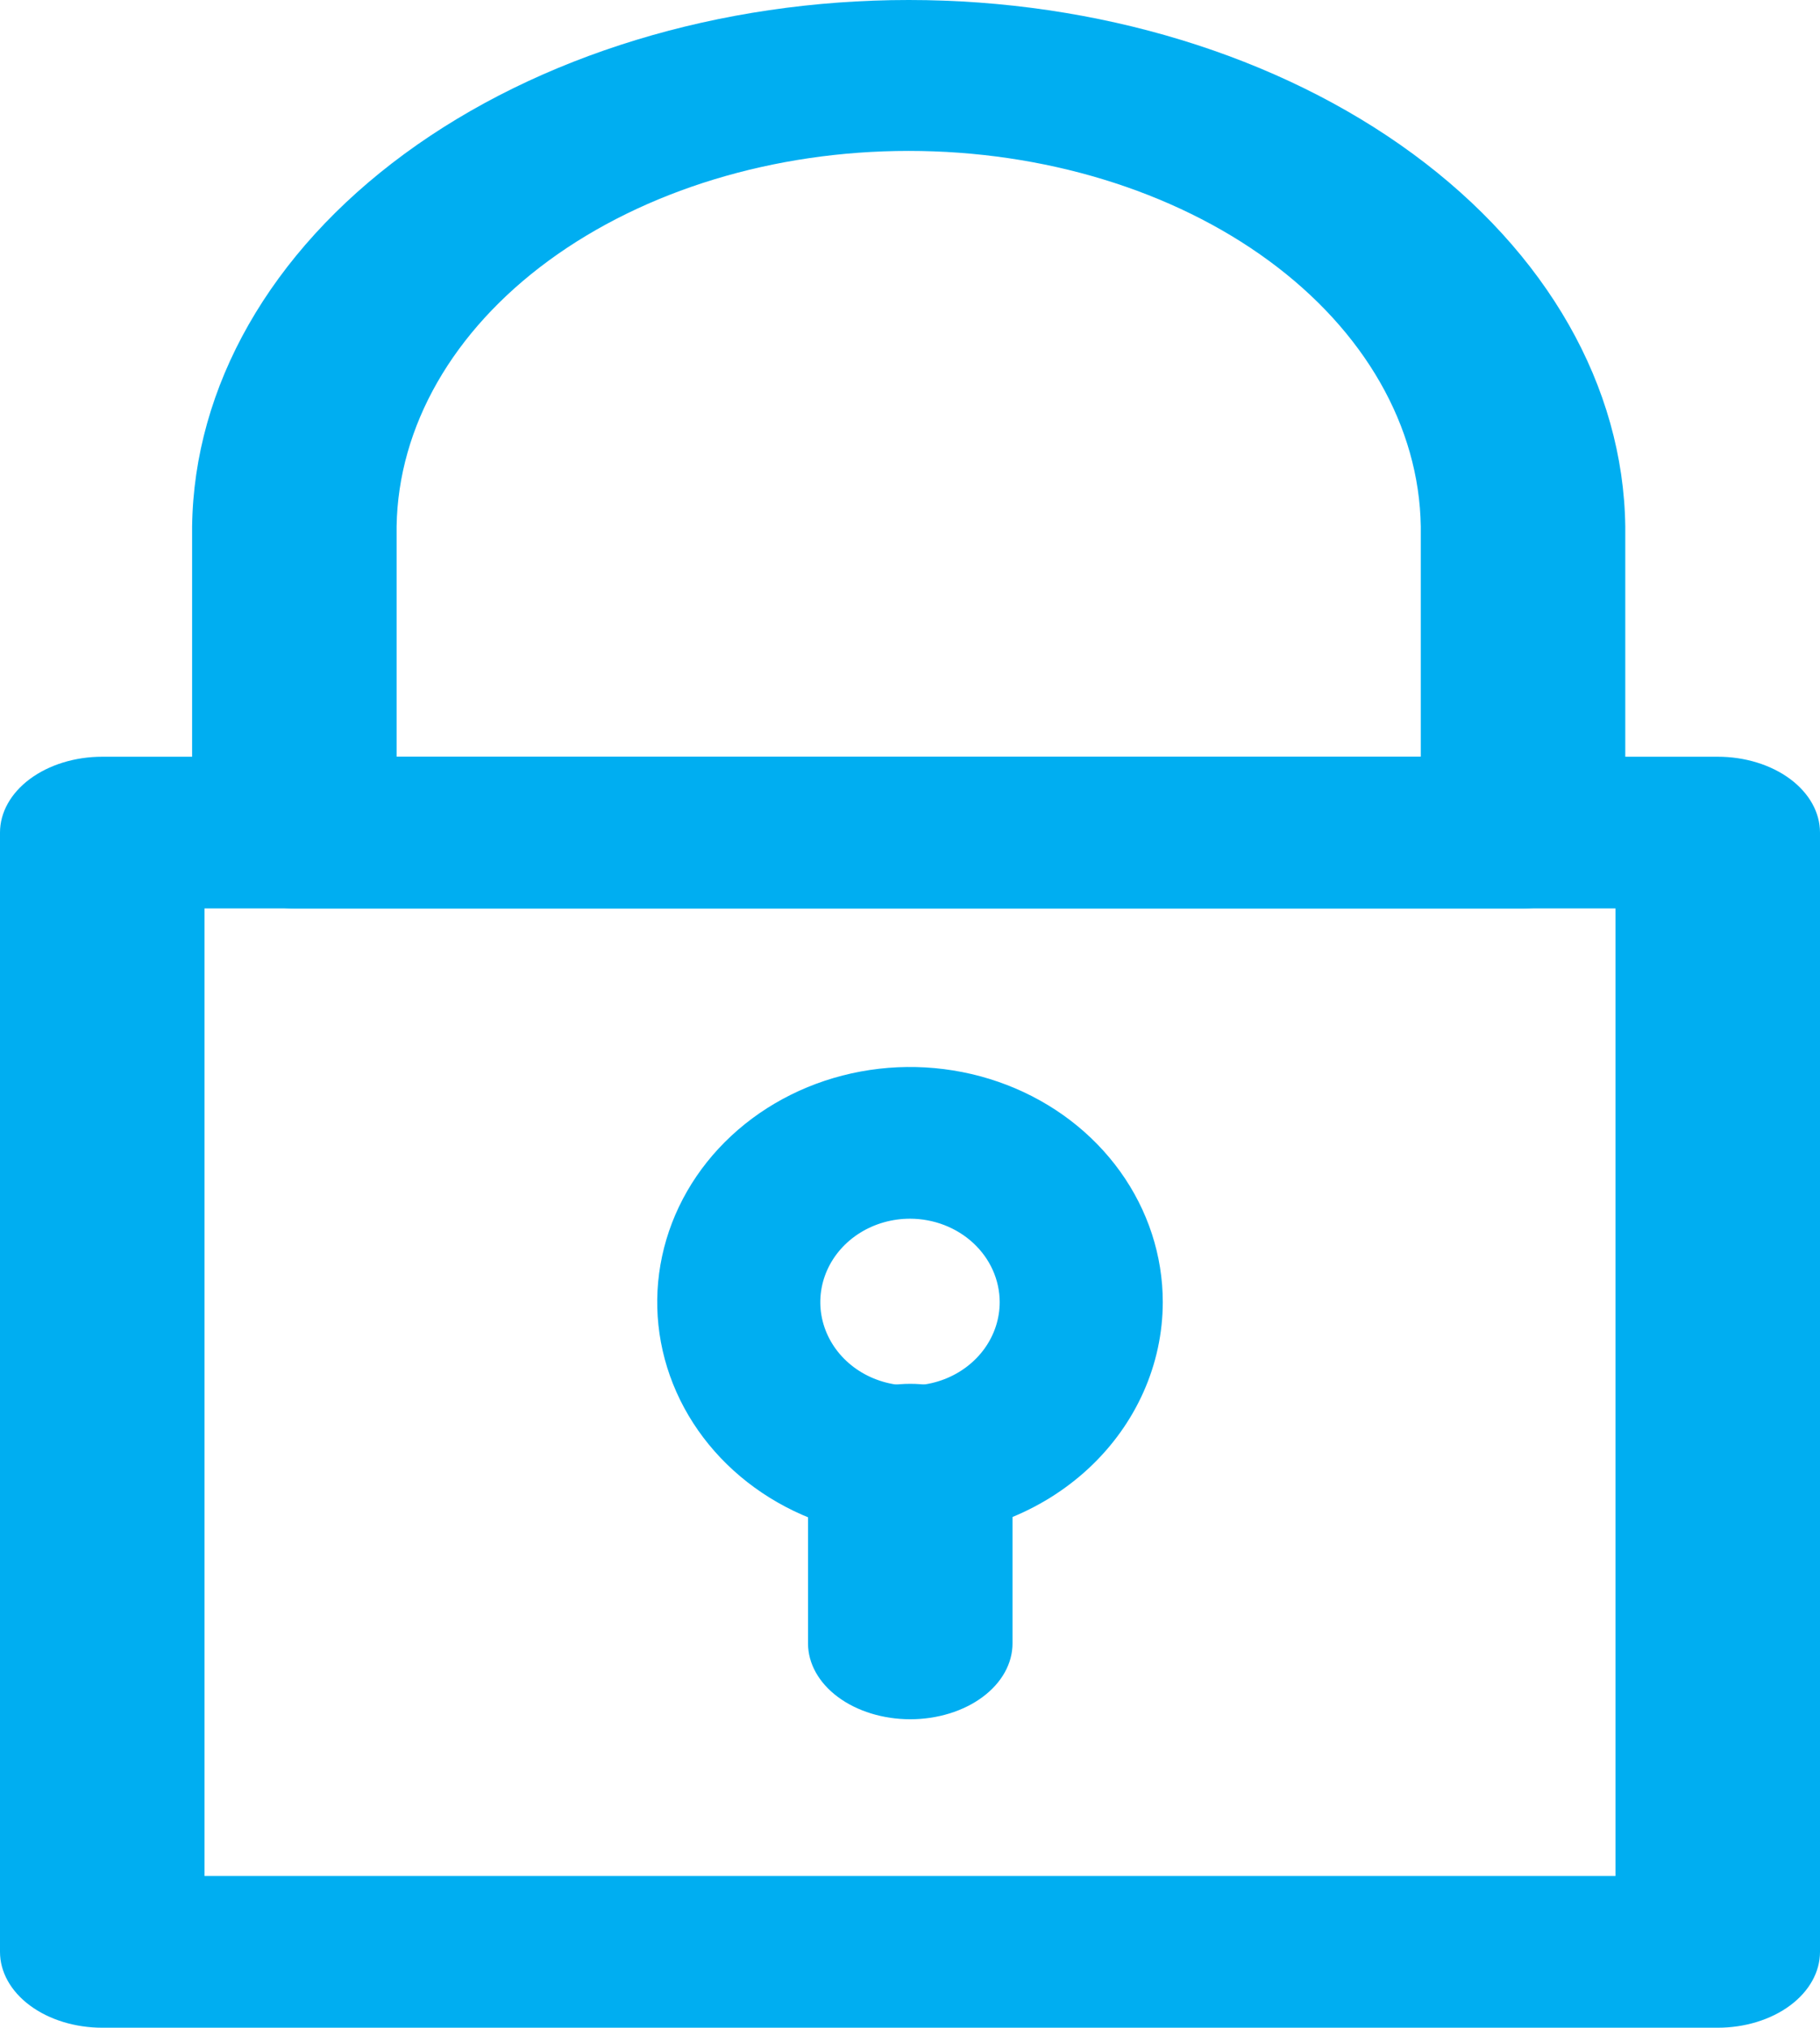 <?xml version="1.0" encoding="UTF-8"?> <svg xmlns="http://www.w3.org/2000/svg" width="360" height="401" viewBox="0 0 360 401" fill="none"><path d="M339.775 400.985H20.225C14.861 400.985 9.717 399.404 5.924 396.591C2.131 393.778 0 389.963 0 385.985V164.645C0 160.666 2.131 156.851 5.924 154.038C9.717 151.225 14.861 149.645 20.225 149.645H339.775C345.139 149.645 350.283 151.225 354.076 154.038C357.869 156.851 360 160.666 360 164.645V385.985C360 389.963 357.869 393.778 354.076 396.591C350.283 399.404 345.139 400.985 339.775 400.985ZM40.449 370.985H319.551V179.645H40.449V370.985Z" fill="#00AEF1"></path><path d="M301.258 179.645H58.225C52.861 179.645 47.717 178.064 43.924 175.251C40.131 172.438 38 168.623 38 164.645V104.105C38.364 76.401 53.458 49.925 80 30.43C106.542 10.936 142.387 0 179.742 0C217.096 0 252.941 10.936 279.483 30.43C306.025 49.925 321.119 76.401 321.483 104.105V164.645C321.483 168.623 319.352 172.438 315.559 175.251C311.767 178.064 306.622 179.645 301.258 179.645ZM78.449 149.645H281.034V104.105C280.726 84.33 269.919 65.444 250.956 51.541C231.994 37.638 206.405 29.841 179.742 29.841C153.078 29.841 127.489 37.638 108.527 51.541C89.564 65.444 78.757 84.33 78.449 104.105V149.645Z" fill="#00AEF1"></path><path d="M180 304C170.111 304 160.444 301.273 152.221 296.163C143.999 291.054 137.59 283.792 133.806 275.295C130.022 266.798 129.031 257.448 130.961 248.428C132.89 239.408 137.652 231.123 144.645 224.62C151.637 218.116 160.546 213.688 170.245 211.894C179.945 210.099 189.998 211.02 199.134 214.54C208.27 218.059 216.079 224.019 221.573 231.666C227.068 239.313 230 248.303 230 257.5C229.986 269.829 224.713 281.648 215.34 290.366C205.966 299.083 193.256 303.987 180 304ZM180 241C176.491 241 173.061 241.968 170.143 243.781C167.225 245.594 164.951 248.171 163.609 251.186C162.266 254.201 161.914 257.518 162.599 260.719C163.284 263.92 164.973 266.86 167.455 269.167C169.936 271.475 173.097 273.046 176.539 273.683C179.98 274.32 183.548 273.993 186.79 272.744C190.031 271.495 192.802 269.38 194.752 266.667C196.701 263.954 197.742 260.763 197.742 257.5C197.736 253.126 195.865 248.932 192.539 245.839C189.213 242.745 184.704 241.005 180 241Z" fill="#00AEF1"></path><path d="M180.054 339.985C174.69 339.985 169.546 338.404 165.753 335.591C161.96 332.778 159.829 328.963 159.829 324.985V288.655C159.829 284.677 161.96 280.861 165.753 278.048C169.546 275.235 174.69 273.655 180.054 273.655C185.418 273.655 190.562 275.235 194.355 278.048C198.148 280.861 200.279 284.677 200.279 288.655V324.985C200.279 328.963 198.148 332.778 194.355 335.591C190.562 338.404 185.418 339.985 180.054 339.985Z" fill="#00AEF1"></path></svg> 